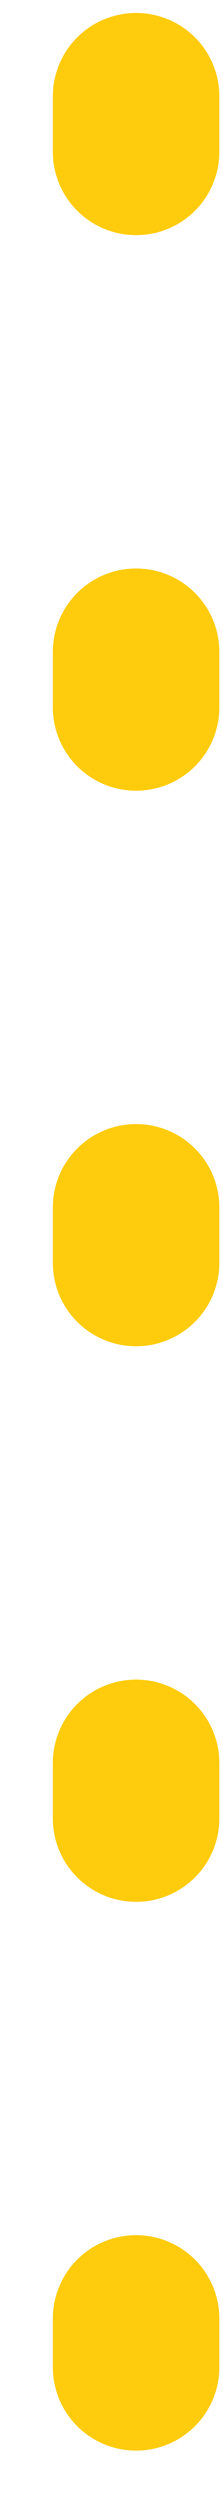 <svg xmlns="http://www.w3.org/2000/svg" width="4" height="45" viewBox="0 0 4 45">
    <path fill="none" fill-rule="evenodd" stroke="#FECC0D" stroke-dasharray="1,9" stroke-linecap="round" stroke-width="3" d="M2.452 1.733v40.878"/>
</svg>
